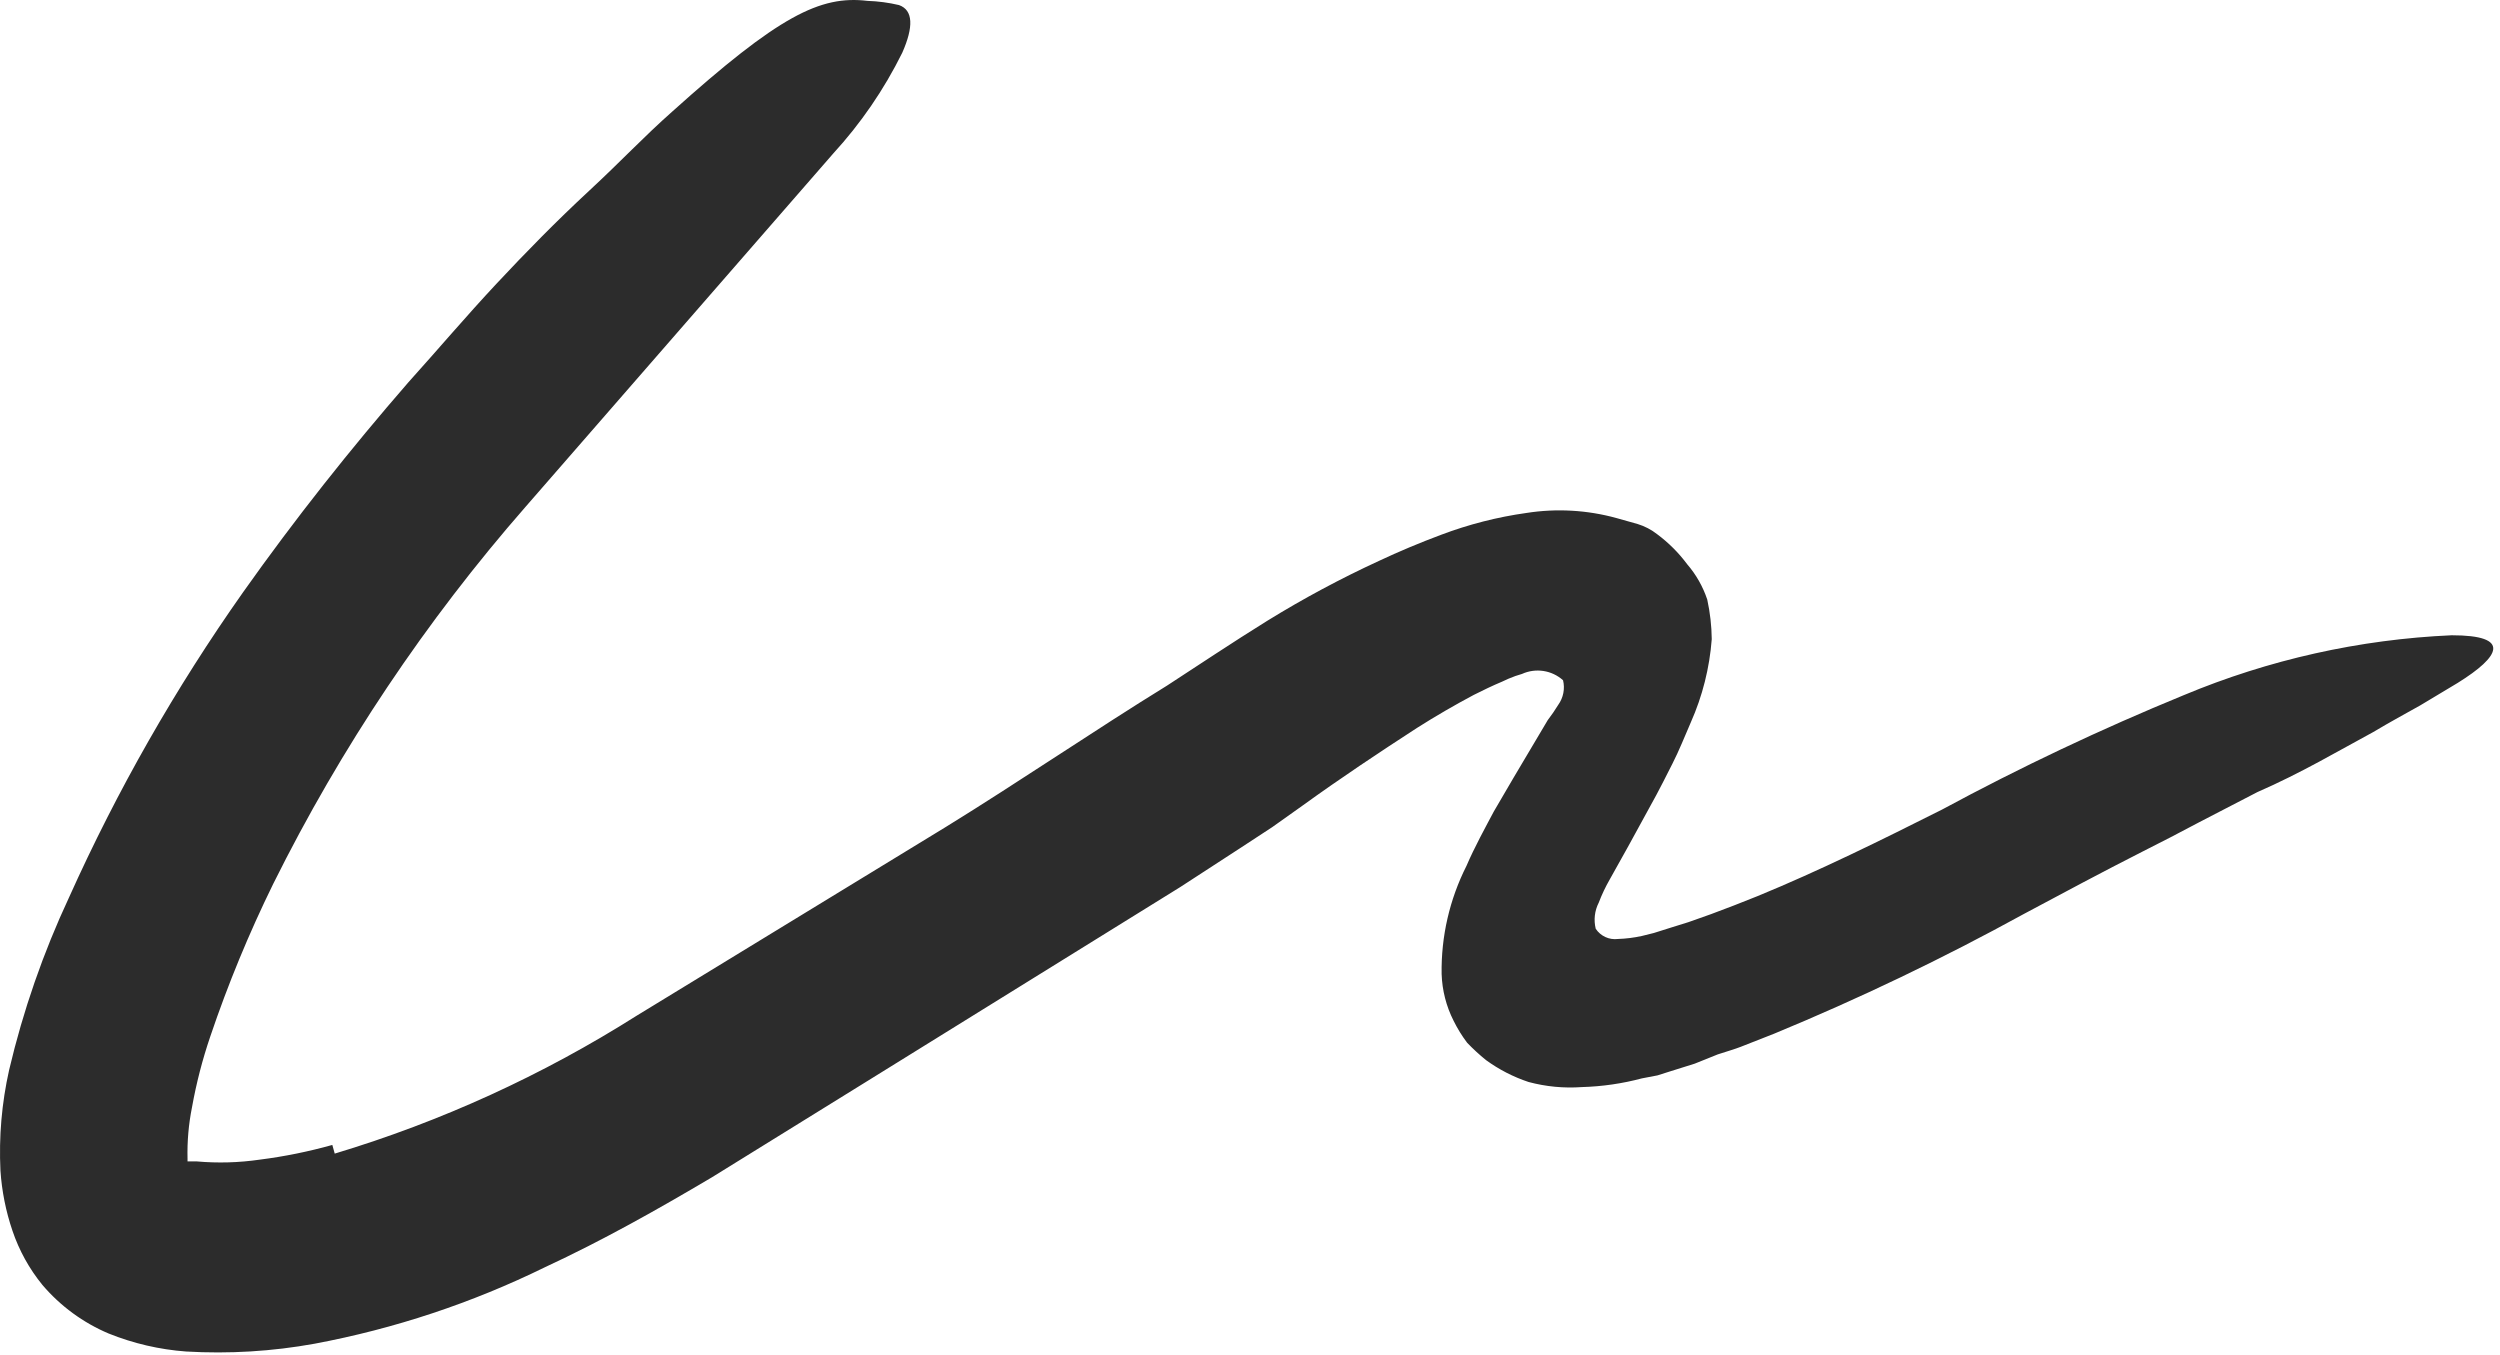 <svg xmlns="http://www.w3.org/2000/svg" width="83" height="45" viewBox="0 0 83 45" fill="none"><path d="M11.113 38.3C14.646 37.236 18.018 35.696 21.136 33.722L31.408 27.451C33.877 25.928 36.385 24.216 38.744 22.763C39.74 22.116 40.914 21.33 42.069 20.613C43.265 19.875 44.505 19.21 45.781 18.622C46.445 18.31 47.132 18.022 47.842 17.756C48.758 17.41 49.709 17.166 50.679 17.03C51.675 16.874 52.693 16.932 53.665 17.199L54.371 17.398C54.606 17.47 54.825 17.585 55.018 17.736C55.397 18.018 55.732 18.353 56.014 18.732C56.311 19.076 56.537 19.475 56.681 19.906C56.775 20.338 56.825 20.778 56.83 21.22C56.758 22.175 56.522 23.111 56.133 23.987C55.934 24.445 55.745 24.923 55.526 25.351L55.218 25.958L54.989 26.396L54.063 28.088L53.446 29.193C53.303 29.442 53.18 29.701 53.078 29.969C52.941 30.237 52.906 30.544 52.978 30.835C53.139 31.079 53.425 31.211 53.715 31.174C53.982 31.165 54.249 31.132 54.511 31.074L54.909 30.975L55.476 30.796L56.054 30.616L56.81 30.348C57.328 30.159 57.805 29.969 58.353 29.75C60.413 28.904 62.444 27.899 64.464 26.884C67.073 25.475 69.754 24.206 72.497 23.081C75.323 21.9 78.335 21.226 81.395 21.091C83.386 21.091 83.018 21.788 81.595 22.673L80.35 23.42C79.873 23.689 79.355 23.967 78.788 24.306C77.663 24.913 76.389 25.669 74.946 26.297L73.025 27.292C72.388 27.63 71.76 27.959 71.103 28.287C69.809 28.944 68.525 29.631 67.202 30.338C64.51 31.817 61.739 33.146 58.9 34.319L57.785 34.757C57.636 34.817 57.278 34.926 57.029 35.006L56.263 35.314L55.437 35.573L55.028 35.703L54.511 35.802C53.861 35.975 53.193 36.072 52.52 36.091C51.924 36.134 51.325 36.077 50.748 35.922C50.242 35.754 49.766 35.509 49.335 35.195C49.114 35.016 48.904 34.823 48.708 34.618C48.536 34.39 48.386 34.147 48.26 33.891C48.015 33.409 47.88 32.879 47.862 32.338C47.842 31.091 48.126 29.858 48.688 28.745C48.947 28.138 49.325 27.451 49.594 26.943L50.251 25.819L51.385 23.908C51.51 23.745 51.627 23.575 51.734 23.4C51.903 23.164 51.962 22.866 51.893 22.584C51.52 22.25 50.985 22.168 50.529 22.375L50.31 22.444C50.158 22.499 50.008 22.562 49.862 22.634C49.554 22.763 49.245 22.912 48.927 23.072C48.31 23.4 47.673 23.768 47.046 24.166C45.801 24.973 44.527 25.819 43.233 26.754L42.238 27.461L41.173 28.158L39.182 29.452L28.811 35.882L23.635 39.087C21.853 40.142 20.021 41.177 18.09 42.073C15.669 43.26 13.097 44.114 10.446 44.611C9.038 44.867 7.605 44.953 6.176 44.87C5.294 44.805 4.428 44.603 3.608 44.273C2.759 43.914 2.006 43.362 1.408 42.66C0.971 42.124 0.634 41.514 0.413 40.859C0.194 40.215 0.061 39.546 0.015 38.868C-0.04 37.745 0.057 36.62 0.303 35.523C0.768 33.549 1.435 31.628 2.294 29.79C3.89 26.239 5.823 22.849 8.067 19.667C9.799 17.219 11.64 14.9 13.552 12.7C14.547 11.595 15.483 10.49 16.478 9.425C17.473 8.36 18.469 7.345 19.564 6.329C20.659 5.314 21.365 4.548 22.321 3.702C25.854 0.527 27.228 -0.16 28.801 0.029C29.153 0.041 29.503 0.087 29.846 0.168C30.323 0.337 30.333 0.895 29.955 1.751C29.351 2.972 28.577 4.101 27.656 5.105L17.453 16.821C14.134 20.617 11.317 24.826 9.072 29.342C8.266 30.984 7.568 32.676 6.982 34.409C6.721 35.175 6.518 35.961 6.375 36.758C6.262 37.321 6.212 37.895 6.226 38.47C6.226 38.529 6.226 38.47 6.226 38.559C6.226 38.559 6.226 38.649 6.226 38.559H6.285C6.285 38.559 6.285 38.559 6.345 38.559H6.534C7.231 38.621 7.933 38.601 8.625 38.5C9.438 38.397 10.243 38.233 11.033 38.012L11.113 38.3Z" fill="#2C2C2C"></path></svg>